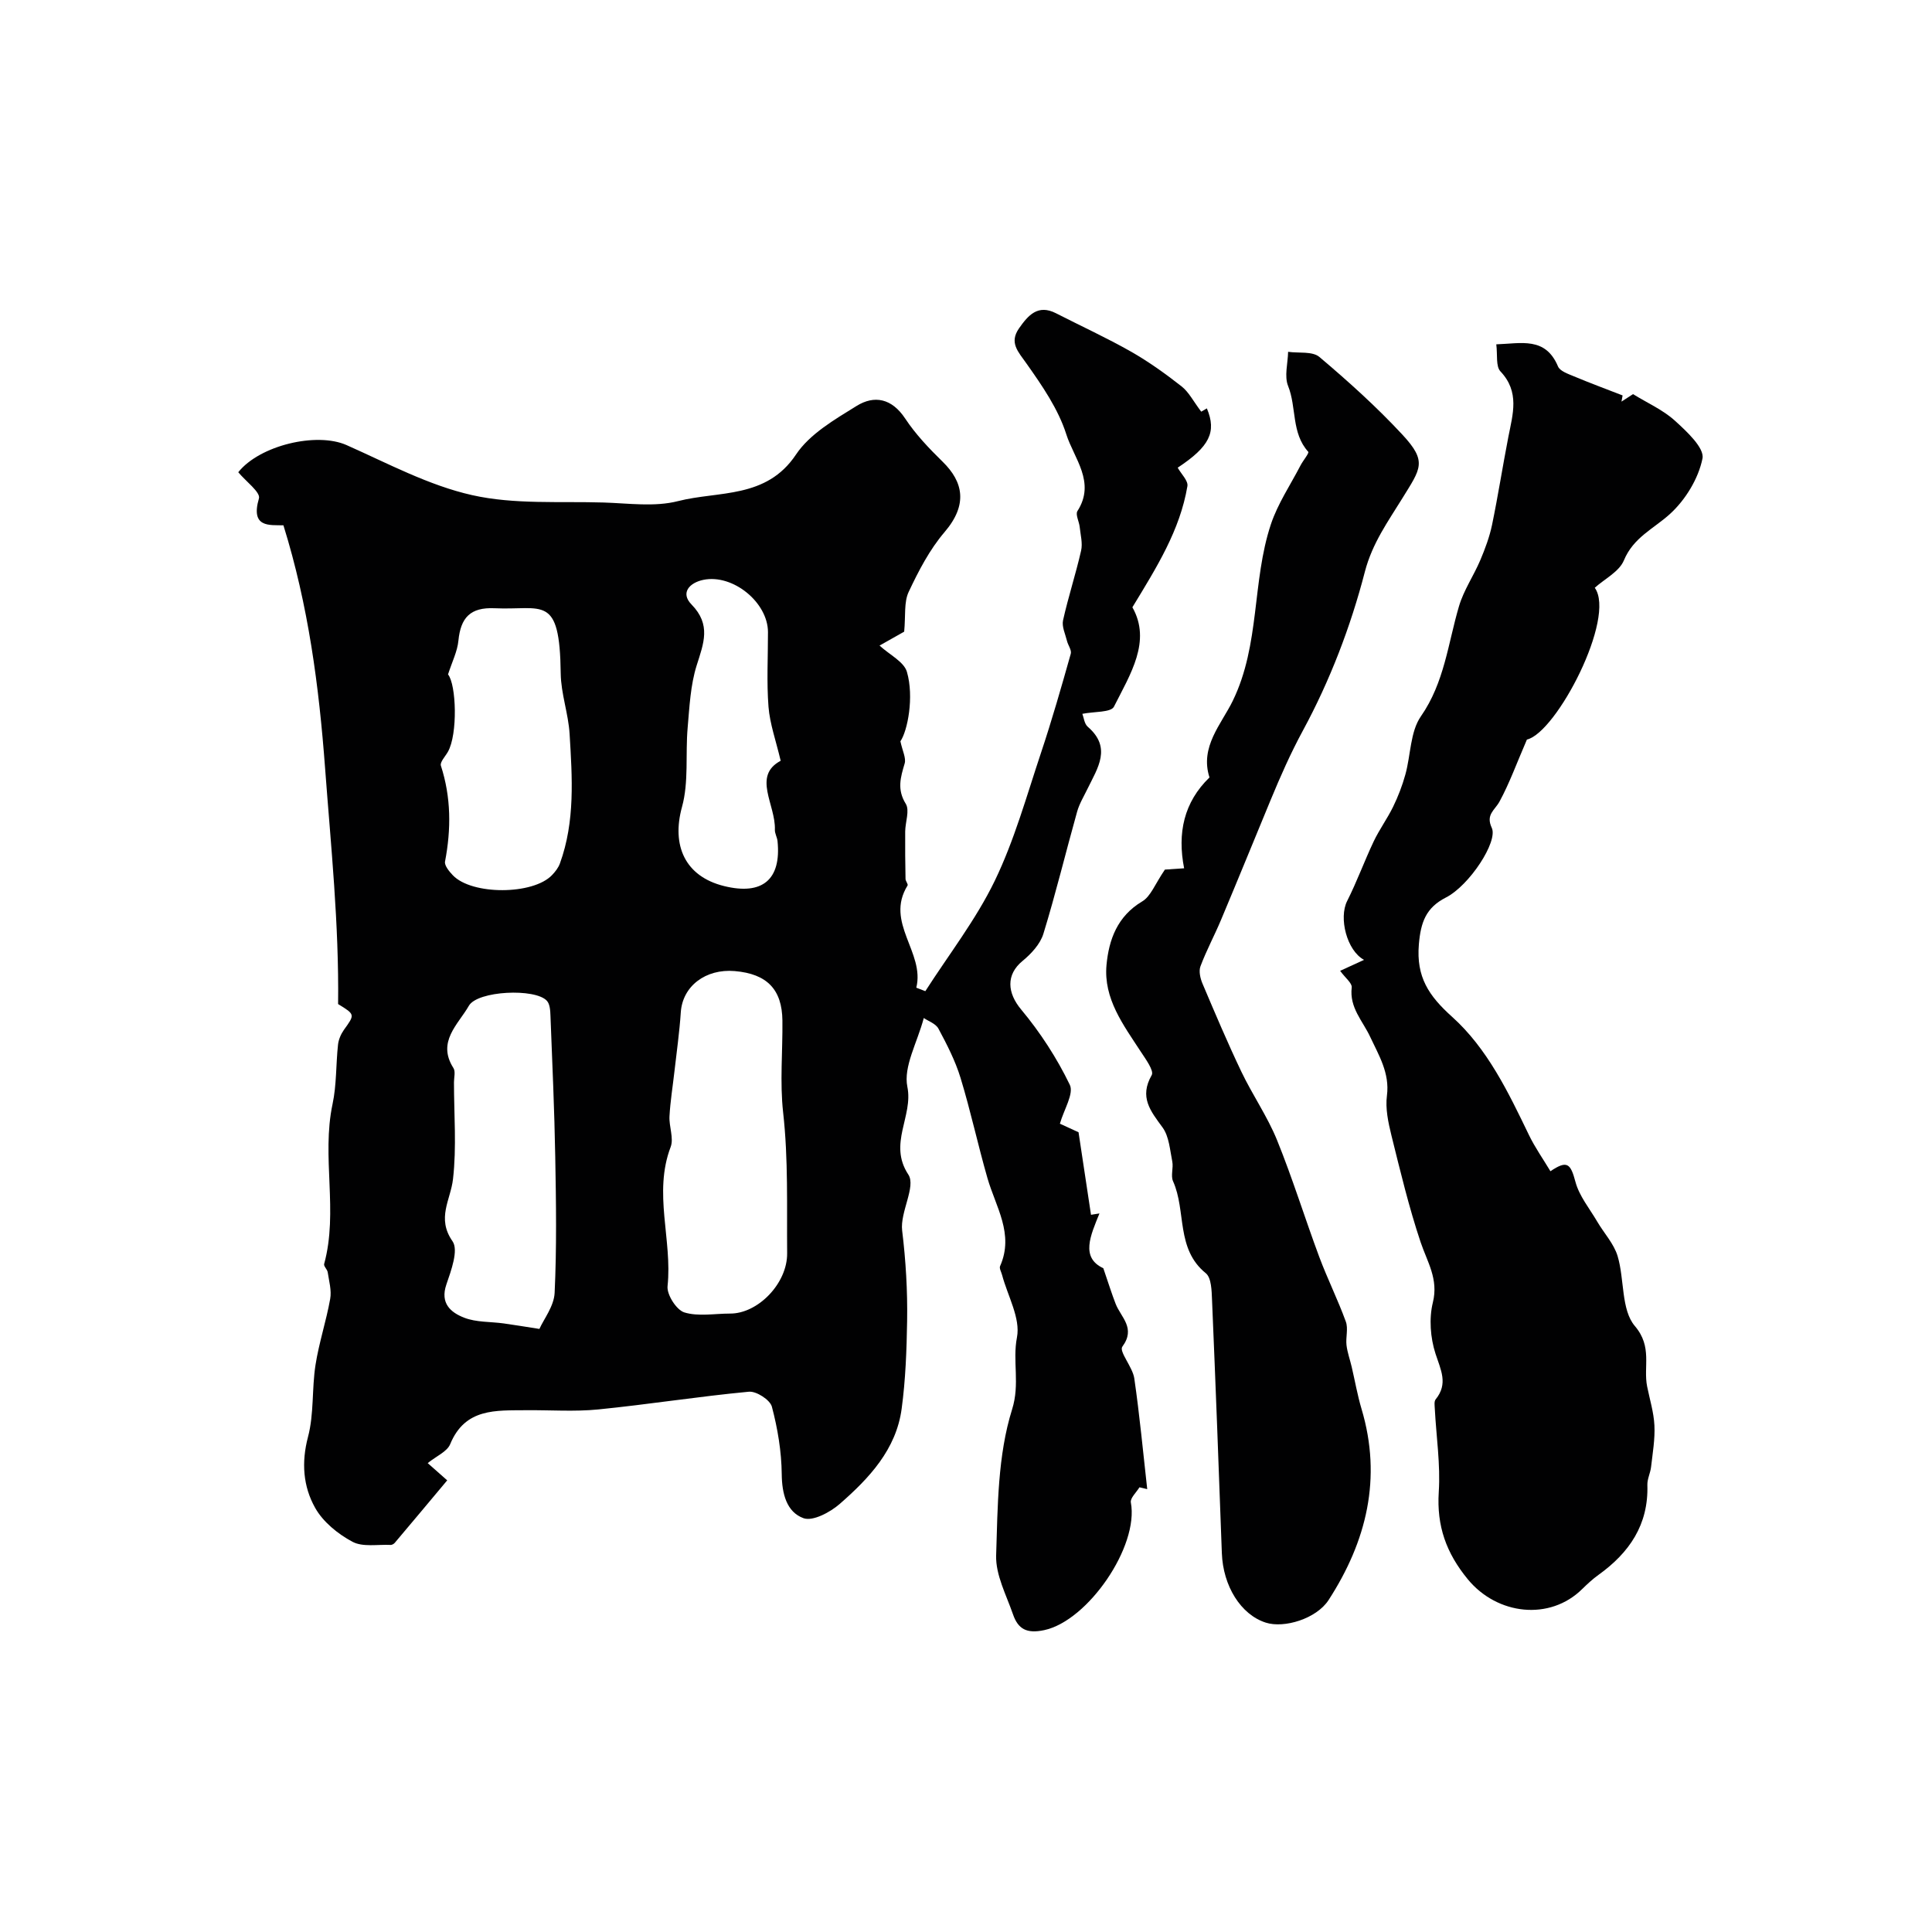 <svg enable-background="new 0 0 400 400" viewBox="0 0 400 400" xmlns="http://www.w3.org/2000/svg"><g fill="#010102"><path d="m70 207.88c.2-16.64-1.49-32.68-2.69-48.79-1.27-17.03-3.46-33.73-8.63-50.33-2.86-.08-6.86.56-5.07-5.57.37-1.27-2.74-3.55-4.28-5.42 4.43-5.57 16.22-8.37 22.42-5.62 8.54 3.79 17 8.34 25.99 10.36 8.76 1.97 18.14 1.25 27.25 1.53 5.14.16 10.55.95 15.39-.29 8.41-2.15 18.27-.42 24.42-9.64 2.85-4.27 7.99-7.24 12.54-10.06 3.69-2.29 7.3-1.57 10.06 2.59 2.16 3.27 4.94 6.19 7.76 8.95 4.24 4.14 5.29 8.85.42 14.55-3.1 3.62-5.4 8.05-7.45 12.41-1 2.12-.61 4.9-.93 8.23-1.15.65-3.19 1.8-5.1 2.88 2.11 1.93 5.06 3.35 5.67 5.45 1.51 5.2.13 12.21-1.35 14.37.43 2.01 1.21 3.47.88 4.59-.85 2.87-1.62 5.37.23 8.35.84 1.36-.1 3.79-.12 5.73-.03 3.28.01 6.55.07 9.83.01.46.58 1.09.42 1.35-4.76 7.7 3.63 13.84 1.81 21.16.62.24 1.25.48 1.87.72 4.86-7.58 10.47-14.79 14.37-22.84 4.07-8.41 6.6-17.59 9.58-26.51 2.26-6.77 4.22-13.63 6.16-20.5.22-.76-.57-1.77-.79-2.69-.34-1.4-1.09-2.94-.81-4.23 1.08-4.85 2.64-9.59 3.74-14.43.35-1.53-.12-3.27-.29-4.9-.12-1.13-.92-2.6-.47-3.3 3.84-5.97-.73-10.92-2.3-15.88-1.67-5.25-5.01-10.09-8.25-14.67-1.74-2.47-3.62-4.31-1.53-7.3 1.87-2.66 3.88-5.03 7.65-3.1 5.18 2.65 10.47 5.07 15.52 7.94 3.67 2.09 7.15 4.59 10.48 7.2 1.49 1.17 2.42 3.06 4.06 5.23-.41.24.38-.22 1.17-.68 2.06 4.91.55 7.92-6.04 12.28.72 1.3 2.2 2.7 2.01 3.82-1.54 9.13-6.33 16.76-11.39 25.08 3.98 7.03-.43 13.86-3.82 20.58-.61 1.22-4.1.99-6.54 1.48.29.73.4 2.06 1.12 2.68 5.02 4.33 2.04 8.53-.02 12.78-.77 1.59-1.72 3.14-2.19 4.82-2.36 8.41-4.41 16.92-6.98 25.27-.66 2.13-2.52 4.14-4.31 5.61-3.49 2.87-3.15 6.64-.29 10.06 3.95 4.73 7.39 10.04 10.07 15.58.89 1.84-1.22 5.13-2.05 8.06 1.33.61 2.85 1.31 3.86 1.77.89 5.91 1.73 11.5 2.58 17.09.58-.09 1.17-.18 1.75-.28-1.84 4.54-3.97 9.13.8 11.34 1.11 3.25 1.76 5.34 2.55 7.37 1.09 2.81 4.23 5.01 1.39 8.87-.74 1 2.13 4.22 2.47 6.55 1.11 7.62 1.82 15.3 2.68 22.95-.54-.13-1.07-.25-1.61-.38-.63 1.05-1.95 2.24-1.78 3.14 1.71 9.1-8.91 24.51-17.93 26.43-3.68.79-5.43-.26-6.47-3.27-1.39-4.01-3.61-8.16-3.49-12.19.32-10.15.32-20.72 3.3-30.23 1.67-5.31.05-9.97 1.01-14.92.77-3.96-1.93-8.59-3.08-12.92-.16-.62-.62-1.38-.41-1.84 2.95-6.66-.92-12.27-2.63-18.25-1.97-6.86-3.47-13.86-5.55-20.68-1.08-3.55-2.82-6.93-4.58-10.22-.57-1.07-2.16-1.59-3.04-2.21-1.36 5.13-4.25 10.06-3.4 14.24 1.25 6.13-4.02 11.77.2 18.17 1.63 2.47-1.74 7.77-1.28 11.59.76 6.25 1.13 12.48 1.03 18.73-.1 6.06-.32 12.15-1.13 18.15-1.13 8.46-6.74 14.41-12.82 19.72-1.98 1.73-5.59 3.66-7.52 2.95-3.48-1.28-4.45-5.05-4.49-9.11-.05-4.68-.84-9.44-2.04-13.97-.37-1.41-3.22-3.25-4.76-3.1-10.42.98-20.77 2.63-31.19 3.67-4.93.49-9.95.11-14.93.16-6.22.07-12.63-.49-15.72 7.02-.64 1.56-2.85 2.47-4.66 3.93 1.31 1.15 2.33 2.06 4.04 3.57-3.67 4.39-7.26 8.68-10.87 12.95-.19.22-.57.43-.84.42-2.68-.13-5.78.49-7.92-.66-3.01-1.61-6.09-4.11-7.72-7.03-2.48-4.41-2.87-9.38-1.47-14.68 1.26-4.76.78-9.95 1.55-14.88.72-4.61 2.22-9.09 3.04-13.68.32-1.76-.24-3.69-.51-5.52-.09-.6-.86-1.25-.74-1.71 2.98-10.91-.59-22.14 1.74-33.11.85-3.99.69-8.19 1.13-12.28.11-1.06.59-2.18 1.21-3.07 2.31-3.21 2.36-3.18-1.19-5.36zm81.14 64.08c5.77.04 11.89-6.24 11.83-12.49-.09-9.71.26-19.42-.83-29.14-.7-6.27-.08-12.68-.15-19.03-.07-6.4-3.14-9.68-9.88-10.25-5.98-.51-10.8 3.09-11.16 8.55-.27 4.08-.85 8.13-1.31 12.19-.35 3.11-.86 6.21-1.03 9.32-.12 2.12.93 4.54.24 6.36-3.64 9.56.38 19.23-.64 28.82-.18 1.75 1.84 4.92 3.47 5.43 2.9.89 6.28.24 9.46.24zm-39.46 3.18c.9-2.03 3.02-4.7 3.15-7.47.44-9.33.3-18.7.13-28.05-.17-9.75-.61-19.51-.99-29.26-.04-1.08-.1-2.45-.74-3.15-2.39-2.65-14.37-2.1-16.16 1.03-2.21 3.87-6.67 7.44-3.19 12.89.46.72.11 1.96.11 2.95 0 6.68.56 13.43-.2 20.03-.49 4.34-3.45 8.07-.1 12.88 1.28 1.83-.28 6.05-1.27 8.94-1.35 3.93.93 5.81 3.67 6.88 2.5.98 5.44.81 8.19 1.19 2.17.3 4.31.66 7.4 1.14zm-18.92-135.51c1.72 2.11 2.04 12.38-.03 16.03-.54.95-1.68 2.14-1.45 2.86 2.13 6.57 2.14 13.14.86 19.85-.16.82.86 2.05 1.61 2.84 3.94 4.14 16.62 4.1 20.55-.04.66-.69 1.3-1.51 1.62-2.39 3.18-8.74 2.55-17.82 2.01-26.82-.25-4.2-1.79-8.35-1.84-12.54-.2-16.56-3.72-13.03-13.69-13.49-5.06-.23-7.02 1.98-7.49 6.7-.21 2.22-1.3 4.36-2.15 7zm68.87 17.88c-.99-4.2-2.24-7.65-2.52-11.17-.4-5.13-.1-10.31-.11-15.47-.01-6.14-7.25-12.07-13.37-10.82-2.87.59-4.82 2.69-2.46 5.1 4.11 4.2 2.51 8.05 1.07 12.61-1.29 4.09-1.49 8.57-1.87 12.91-.48 5.47.26 11.23-1.17 16.4-2.2 7.97.62 14.38 8.71 16.38 7.93 1.96 11.87-1.33 11.07-9.3-.08-.8-.58-1.59-.55-2.37.19-5.16-4.71-11.12 1.2-14.27z"/><path d="m277.46 201c2-.92 3.43-1.58 4.95-2.27-3.58-1.93-5.26-8.69-3.5-12.18 2.03-4.02 3.57-8.28 5.5-12.35 1.17-2.46 2.81-4.7 4.01-7.15 1.04-2.13 1.91-4.39 2.54-6.67 1.13-4.04.99-8.86 3.22-12.07 4.88-7.01 5.61-15.09 7.89-22.8.98-3.33 3.05-6.32 4.42-9.56.99-2.35 1.9-4.79 2.42-7.27 1.25-6.05 2.2-12.16 3.38-18.23.92-4.71 2.39-9.3-1.64-13.56-.99-1.05-.58-3.42-.86-5.6 5.17-.17 10.17-1.62 12.78 4.58.41.97 2.07 1.53 3.26 2.03 3.34 1.4 6.74 2.66 10.11 3.97-.08.43-.16.85-.23 1.28.93-.61 1.87-1.21 2.39-1.55 3 1.85 6.2 3.26 8.66 5.49 2.44 2.21 6.16 5.66 5.72 7.84-.84 4.17-3.54 8.58-6.74 11.49-3.36 3.05-7.56 4.84-9.53 9.6-.98 2.35-4.01 3.85-6.03 5.67 4.45 6.18-7.91 30-14.05 31.43-2.15 4.97-3.62 9.07-5.68 12.85-.98 1.79-2.89 2.67-1.59 5.44 1.32 2.81-4.62 11.92-9.5 14.41-4.13 2.11-5.21 5.1-5.6 9.71-.56 6.75 2.03 10.63 6.88 14.99 7.3 6.56 11.63 15.59 15.89 24.43 1.26 2.62 2.97 5.03 4.47 7.54 3.45-2.32 4.16-1.64 5.18 2.2.78 2.94 2.93 5.53 4.52 8.25 1.4 2.39 3.44 4.56 4.21 7.12 1.44 4.82.7 11.11 3.57 14.48 3.69 4.34 1.72 8.41 2.54 12.51.54 2.69 1.38 5.37 1.51 8.08.14 2.84-.37 5.71-.69 8.56-.14 1.27-.81 2.52-.77 3.76.26 8.22-3.74 14.03-10.12 18.61-1.2.86-2.3 1.88-3.36 2.92-6.71 6.64-17.6 5.4-23.7-2.01-4.46-5.43-6.46-11.02-6.01-18.06.37-5.71-.52-11.5-.82-17.25-.03-.65-.17-1.52.18-1.94 2.63-3.24 1.05-6.1-.04-9.47-1.06-3.28-1.36-7.27-.54-10.59 1.2-4.87-1.16-8.38-2.54-12.49-2.42-7.23-4.2-14.68-6.04-22.09-.66-2.68-1.28-5.58-.93-8.25.61-4.66-1.71-8.39-3.45-12.12-1.56-3.36-4.35-6.07-3.84-10.28.08-.9-1.31-1.94-2.4-3.43z"/><path d="m241.18 180.04c.17-.01 1.79-.12 3.98-.27-1.43-7.29-.06-13.67 5.25-18.81-2.04-6.35 2.48-11.05 4.82-15.86 5.69-11.68 3.95-24.7 7.89-36.54 1.42-4.27 4.04-8.15 6.14-12.2.52-1 1.83-2.57 1.6-2.82-3.53-3.9-2.39-9.19-4.17-13.62-.82-2.03-.05-4.7 0-7.08 2.19.31 5.03-.15 6.47 1.06 5.99 5.06 11.86 10.35 17.19 16.09 5.22 5.62 3.79 7-.05 13.24-2.85 4.63-6.18 9.21-7.72 15.15-2.93 11.34-7.25 22.59-12.83 32.88-2.55 4.71-4.65 9.47-6.67 14.35-3.42 8.27-6.8 16.56-10.27 24.82-1.36 3.24-3.04 6.35-4.27 9.64-.38 1.01-.03 2.51.43 3.59 2.59 6.11 5.18 12.23 8.04 18.22 2.29 4.8 5.38 9.24 7.38 14.15 3.22 7.93 5.75 16.15 8.74 24.18 1.69 4.53 3.86 8.88 5.51 13.42.53 1.45-.05 3.26.14 4.88.18 1.51.72 2.98 1.07 4.47.68 2.91 1.19 5.86 2.04 8.72 4.28 14.33 1.05 27.41-6.82 39.57-2.52 3.88-9.2 5.9-13 4.68-5.17-1.65-8.86-7.58-9.1-14.41-.63-17.45-1.29-34.91-2.03-52.36-.08-1.92-.12-4.63-1.3-5.58-6.23-5.05-4.01-12.89-6.77-19.03-.52-1.15.1-2.76-.16-4.08-.49-2.42-.66-5.21-2.02-7.07-2.5-3.41-4.86-6.27-2.24-10.83.52-.9-1.27-3.34-2.28-4.88-3.59-5.51-7.72-10.94-7.08-17.92.49-5.25 2.24-10.09 7.37-13.15 1.78-1.03 2.65-3.57 4.72-6.6z"/></g></svg>
